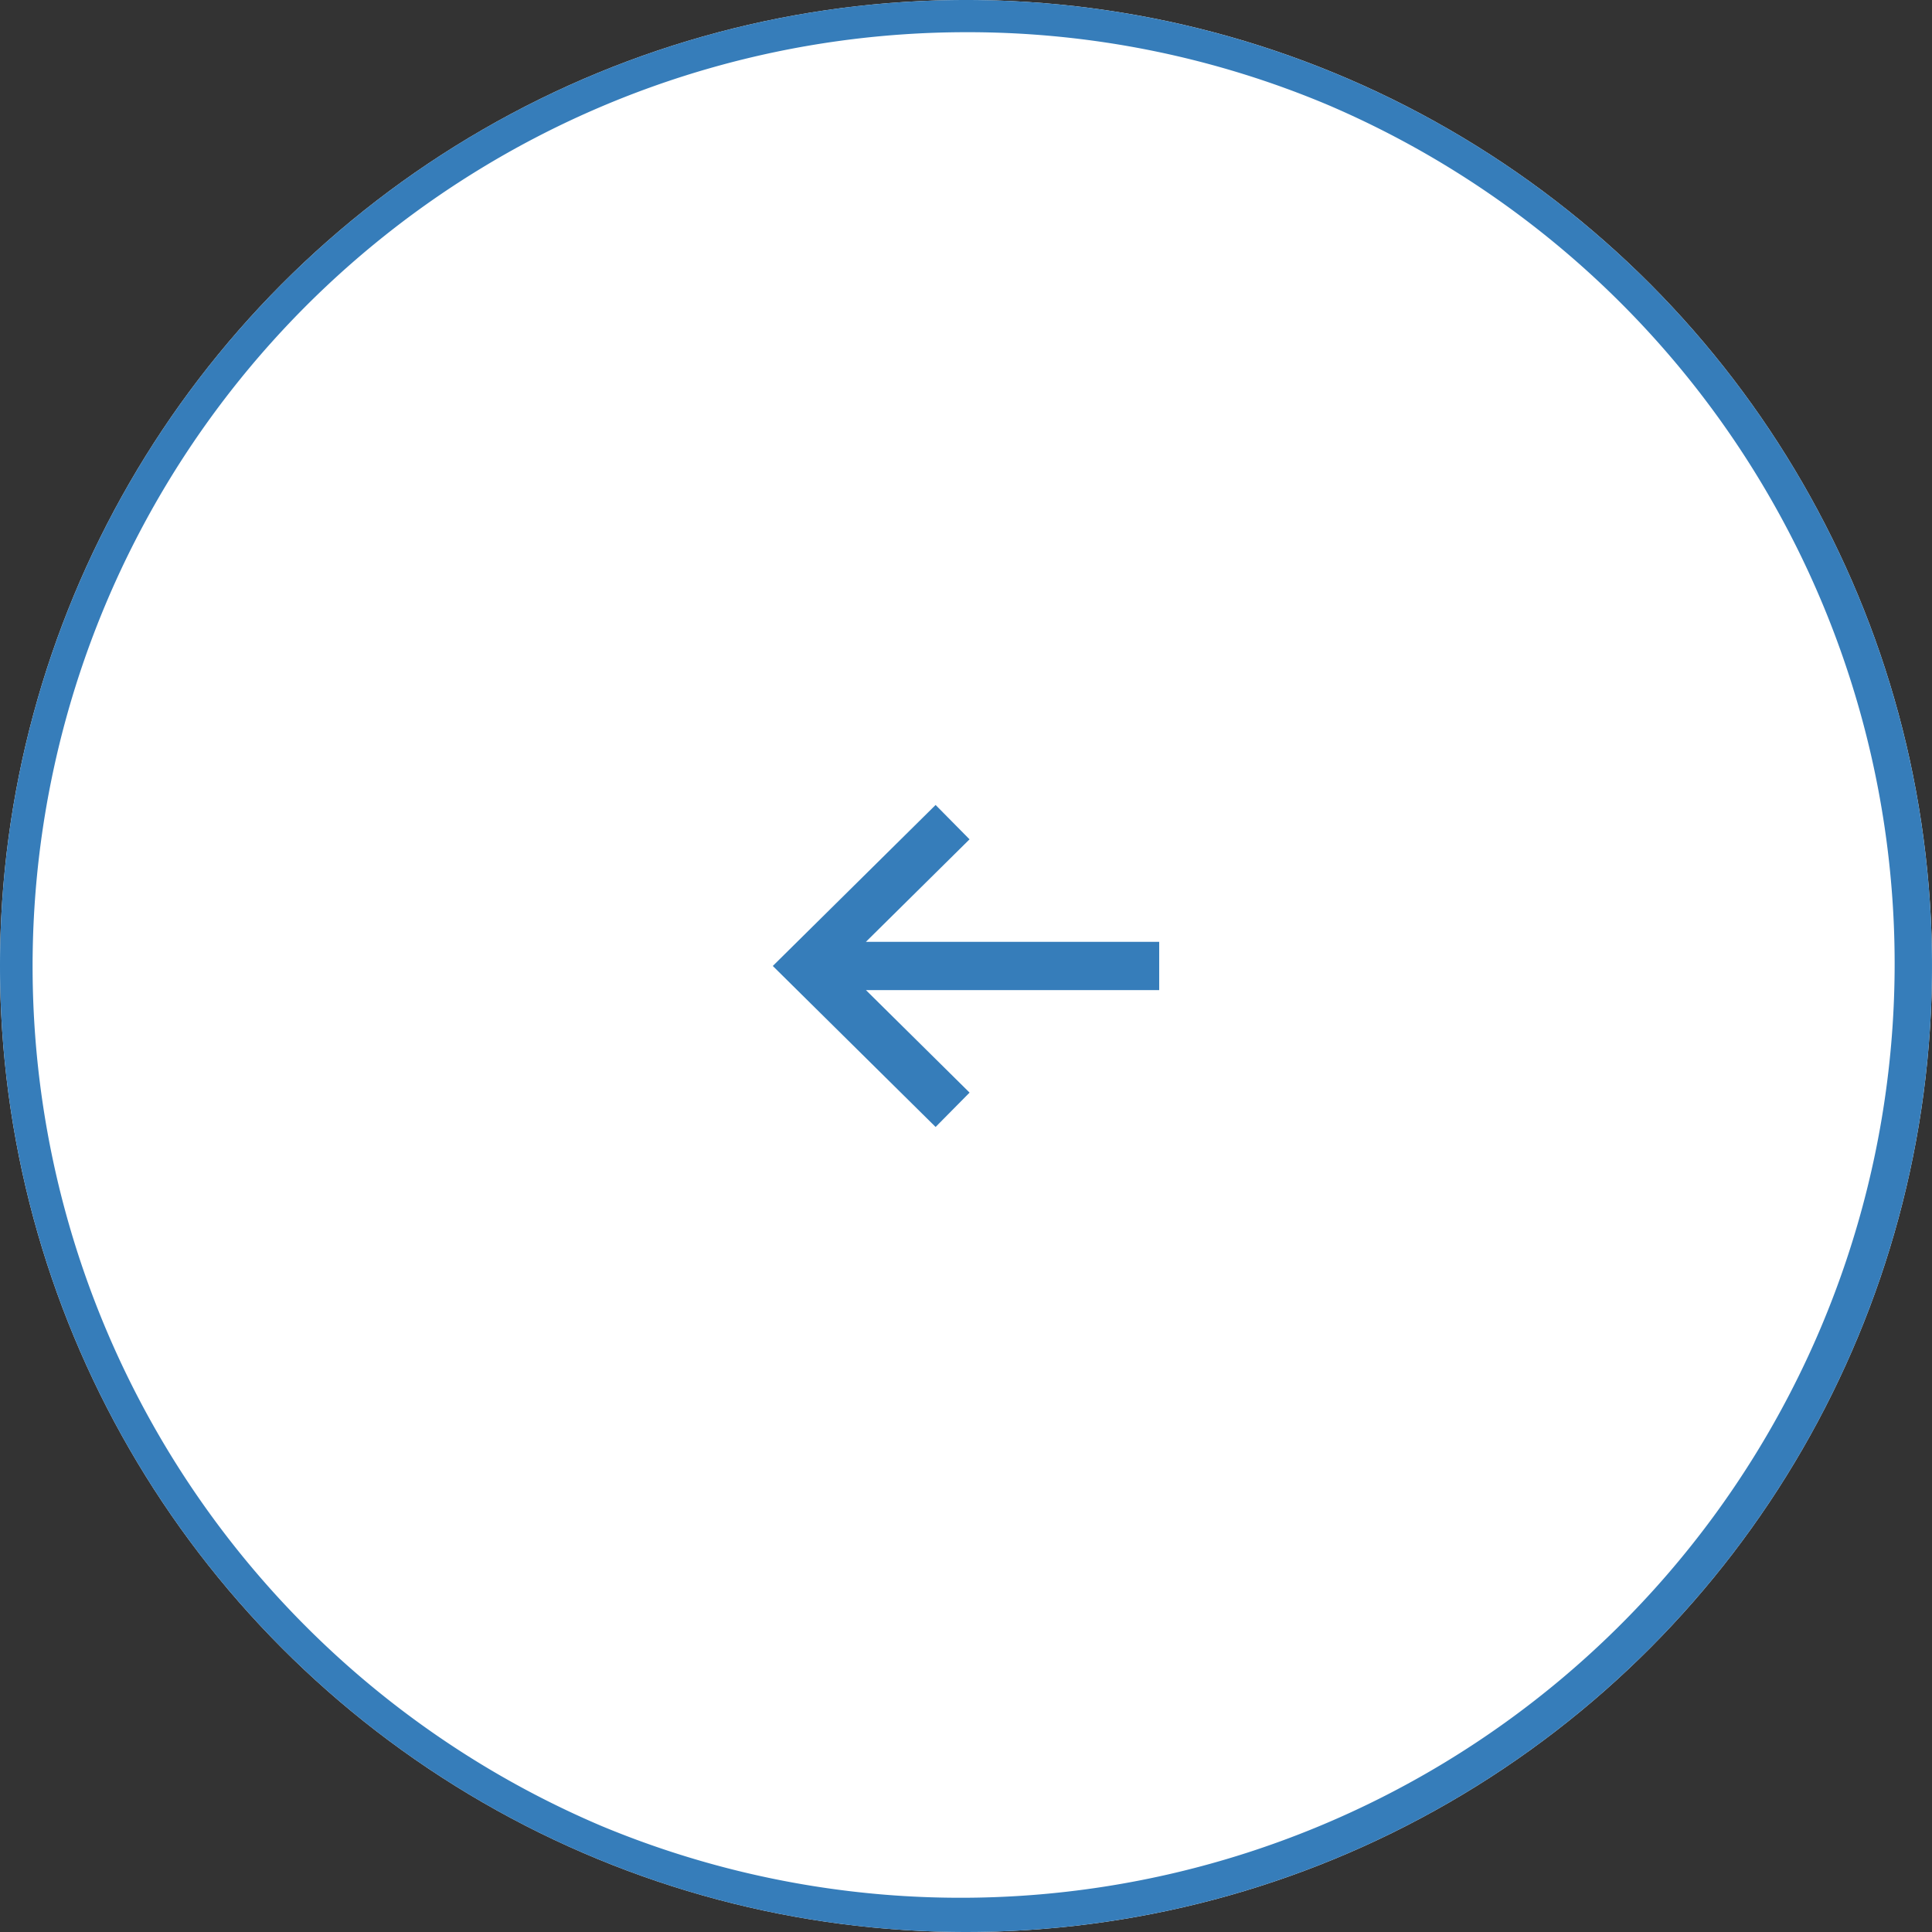 <svg xmlns="http://www.w3.org/2000/svg" width="60" height="60"><rect width="100%" height="100%" fill="#333333" stroke="none"/><g transform="translate(-130 -6821)"><circle cx="30" cy="30" r="30" transform="translate(130 6821)" fill="#fff"/><path d="M160 6822a29.008 29.008 0 00-11.288 55.721 29.008 29.008 0 0022.576-53.442A28.818 28.818 0 00160 6822m0-1a30 30 0 11-30 30 30 30 0 0130-30z" fill="#367dba"/><path d="M159.056 6855.999l1.055-1.067-3.218-3.183H166v-1.5h-9.108l3.218-3.183-1.054-1.067-5.056 5z" fill="#367dba"/></g></svg>